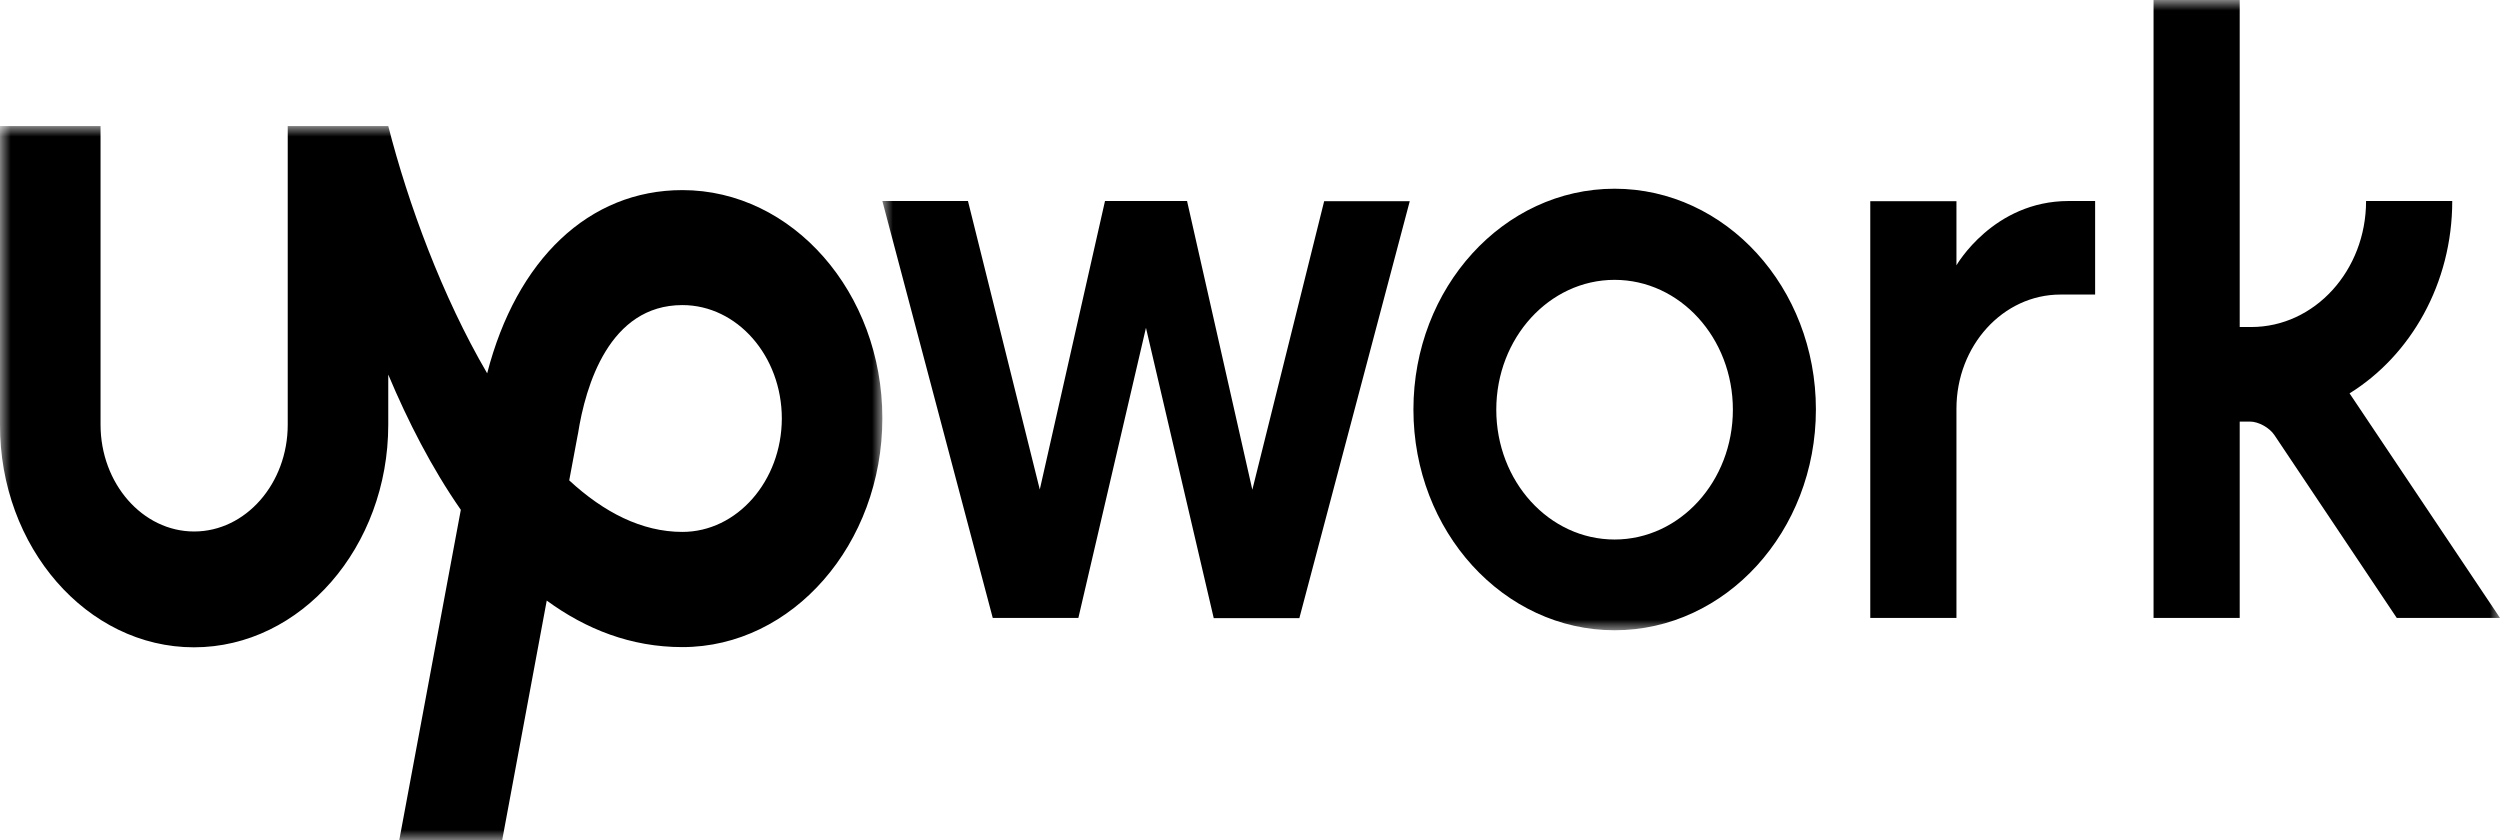 <?xml version="1.0" encoding="UTF-8"?> <svg xmlns="http://www.w3.org/2000/svg" xmlns:xlink="http://www.w3.org/1999/xlink" width="119px" height="40px" viewBox="0 0 119 40" version="1.1"><title>Group 52</title><defs><polygon id="path-1" points="0 0 42 0 42 34 0 34"></polygon><polygon id="path-3" points="0 0 77 0 77 30 0 30"></polygon></defs><g id="Design" stroke="none" stroke-width="1" fill="none" fill-rule="evenodd"><g id="Group-52"><g id="Group-3" transform="translate(0, 6)"><mask id="mask-2" fill="white"><use xlink:href="#path-1"></use></mask><g id="Clip-2"></g><path d="M32.481,3.049 C28.035,3.049 24.589,6.347 23.189,11.77 C21.048,8.105 19.43,3.705 18.481,0 L13.696,0 L13.696,14.214 C13.696,17.015 11.695,19.299 9.241,19.299 C6.787,19.299 4.786,17.015 4.786,14.214 L4.786,0 L-1.64864409e-05,0 L-1.64864409e-05,14.214 C-0.017,20.035 4.133,24.812 9.232,24.812 C14.331,24.812 18.481,20.035 18.481,14.214 L18.481,11.83 C19.412,14.045 20.552,16.28 21.935,18.267 L19.003,34 L23.902,34 L26.025,22.587 C27.887,23.948 30.027,24.802 32.481,24.802 C37.728,24.802 42,19.896 42,13.906 C42,7.926 37.728,3.049 32.481,3.049 L32.481,3.049 Z M32.481,19.319 C30.55,19.319 28.74,18.386 27.095,16.866 L27.496,14.721 L27.513,14.641 C27.87,12.357 29.001,8.522 32.481,8.522 C35.092,8.522 37.215,10.946 37.215,13.926 C37.206,16.896 35.083,19.319 32.481,19.319 Z" id="Fill-1" fill="#000000" mask="url(#mask-2)"></path></g><g id="Group-6" transform="translate(42, 0)"><mask id="mask-4" fill="white"><use xlink:href="#path-3"></use></mask><g id="Clip-5"></g><path d="M69.839,18.724 C72.75,16.919 74.727,13.493 74.727,9.568 L70.625,9.568 C70.625,12.879 68.177,15.566 65.161,15.566 L64.61,15.566 L64.61,-2.6221232e-05 L60.509,-2.6221232e-05 L60.509,29.414 L64.61,29.414 L64.61,20.067 L65.1,20.067 C65.502,20.067 66.026,20.355 66.262,20.71 L72.086,29.414 L77,29.414 L69.839,18.724 Z M56.076,14.021 C53.339,14.021 51.127,16.459 51.127,19.453 L51.127,29.414 L47.025,29.414 L47.025,9.578 L51.127,9.578 L51.127,12.63 C51.127,12.63 52.875,9.568 56.469,9.568 L57.728,9.568 L57.728,14.021 L56.076,14.021 Z M34.854,25.681 C31.741,25.681 29.223,22.917 29.223,19.501 C29.223,16.084 31.75,13.321 34.854,13.321 C37.967,13.321 40.485,16.084 40.485,19.501 C40.485,22.908 37.967,25.681 34.854,25.681 L34.854,25.681 Z M34.854,8.983 C29.564,8.983 25.279,13.695 25.279,19.491 C25.279,25.297 29.572,30 34.854,30 C40.144,30 44.437,25.297 44.437,19.491 C44.437,13.685 40.144,8.983 34.854,8.983 L34.854,8.983 Z M14.506,9.578 L17.611,23.311 L21.03,9.578 L25.104,9.578 L19.849,29.424 L15.774,29.424 L12.548,15.604 L9.33,29.414 L5.255,29.414 L0,9.568 L4.075,9.568 L7.494,23.301 L10.598,9.568 L14.506,9.568 L14.506,9.578 L14.506,9.578 Z" id="Fill-4" fill="#000000" mask="url(#mask-4)"></path></g></g></g></svg> 